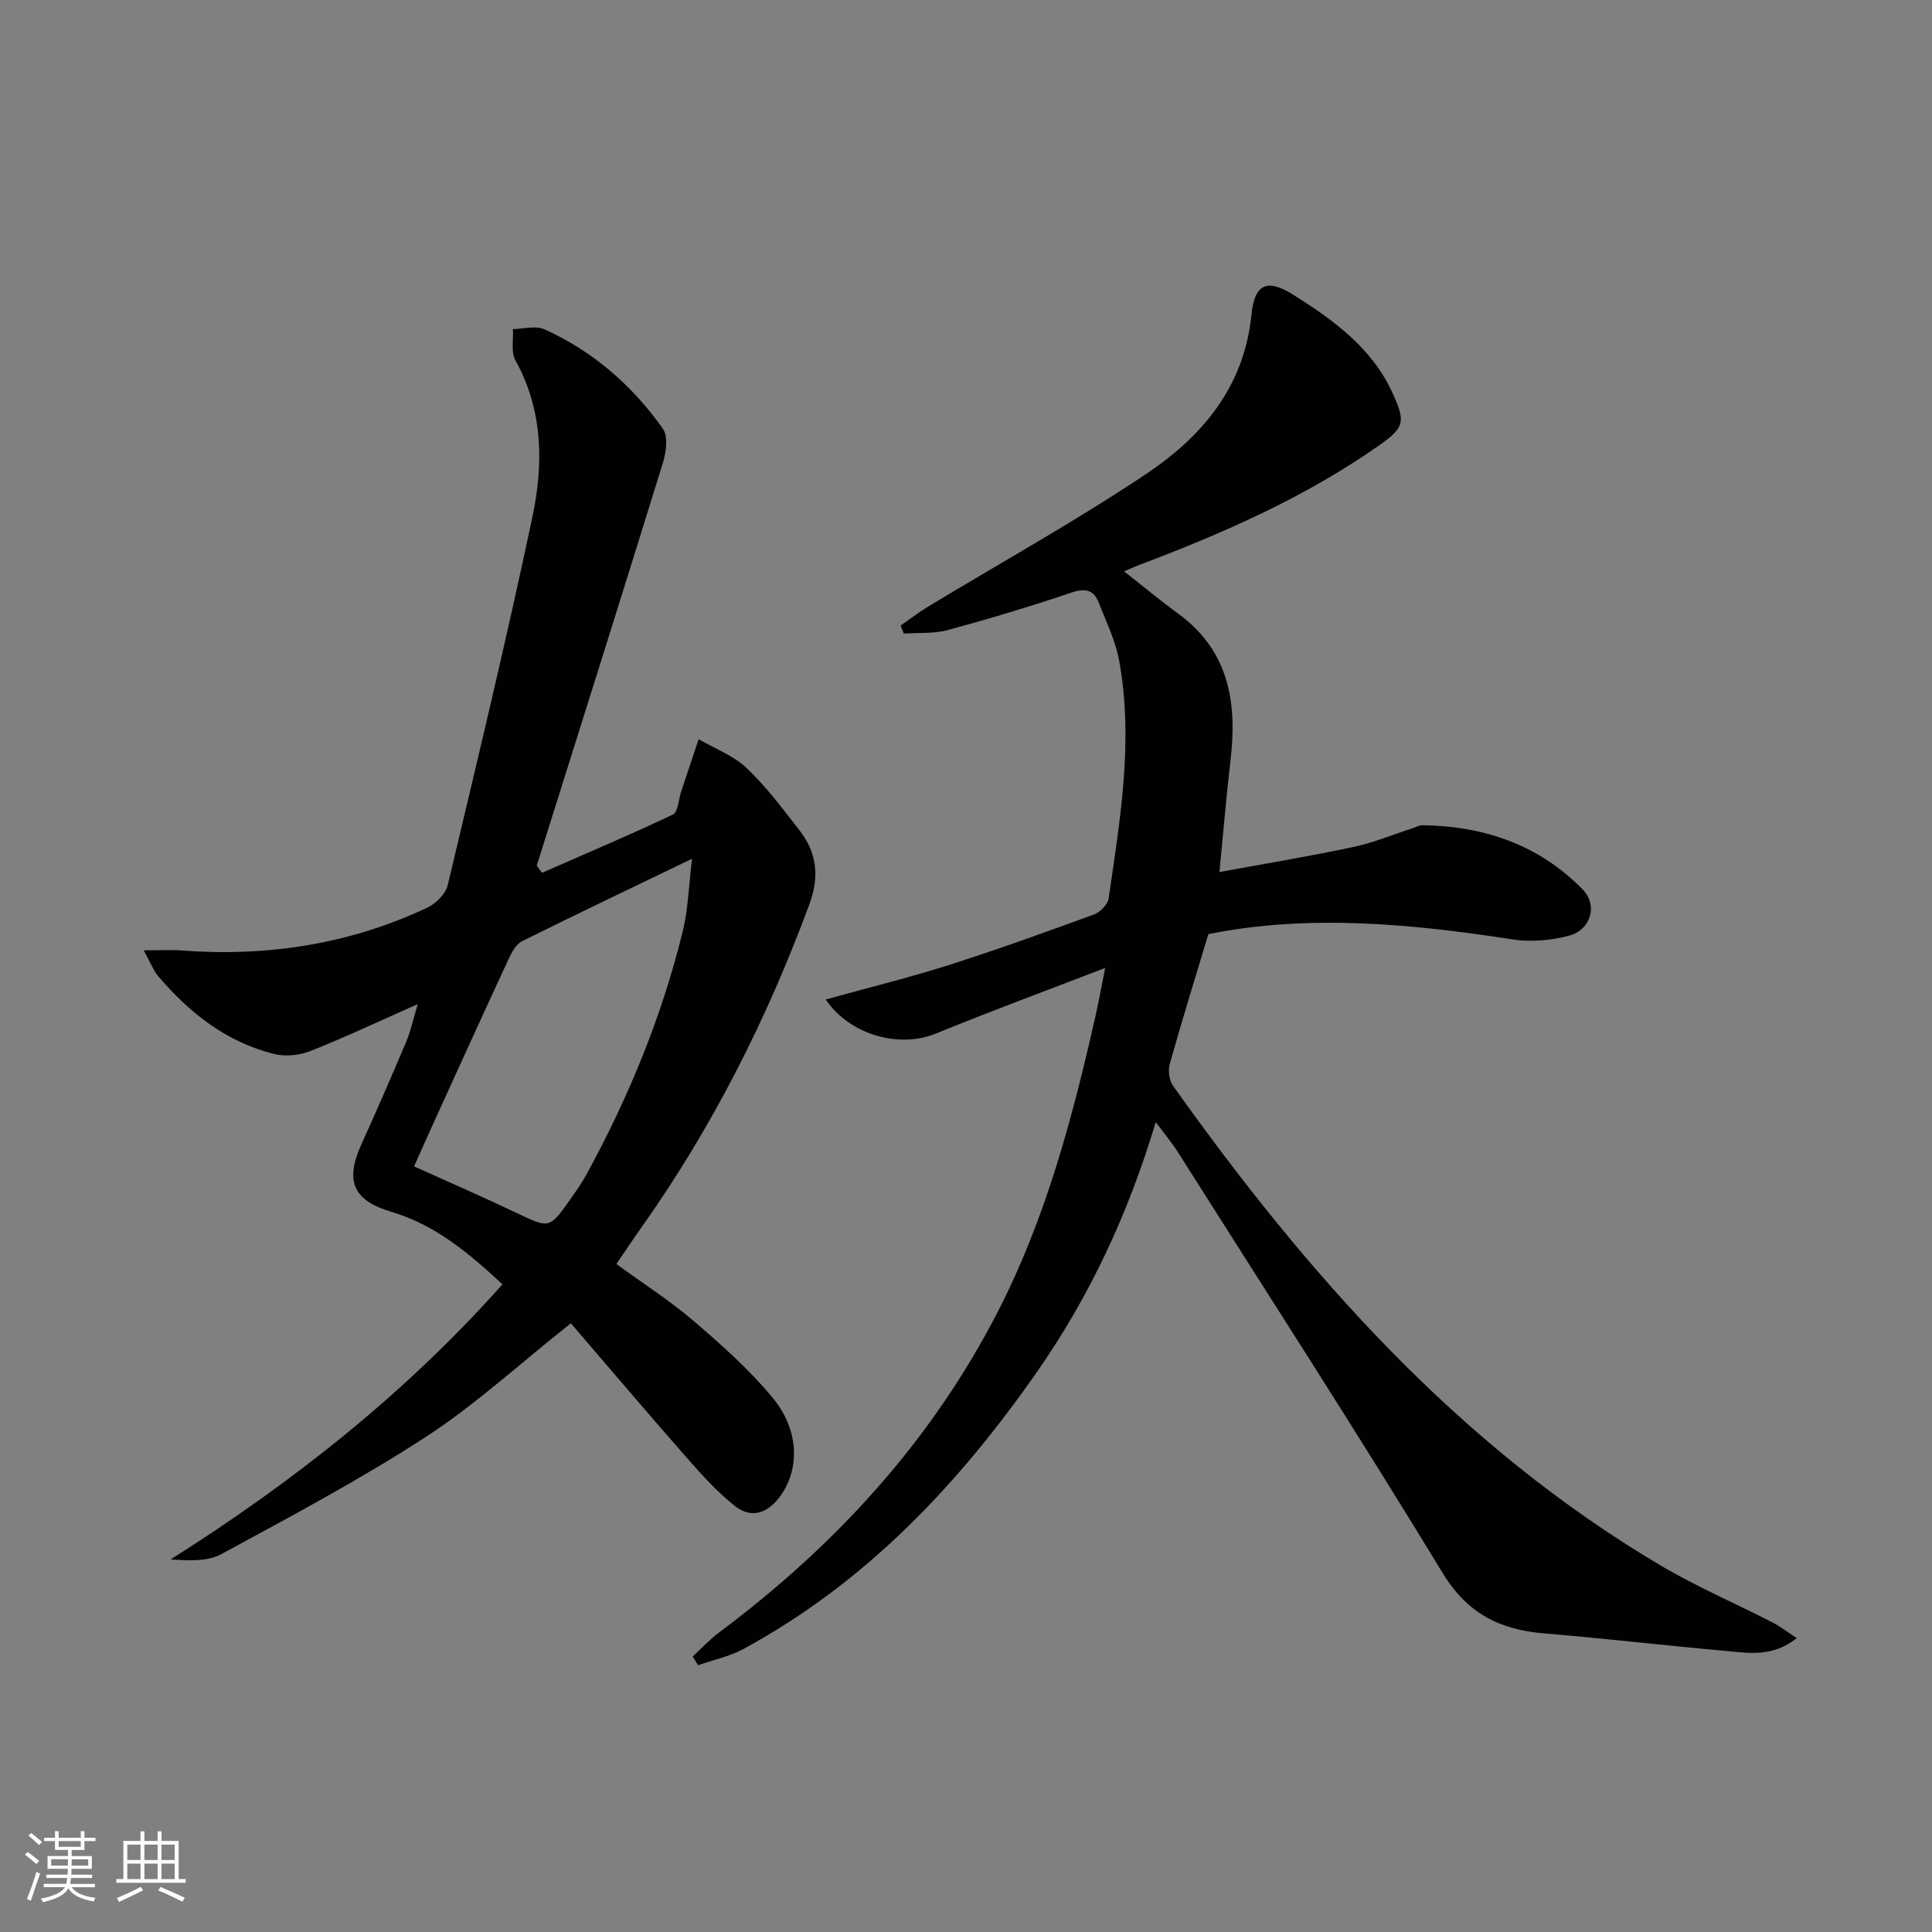 <svg enable-background="new 0 0 400 400" viewBox="0 0 400 400" xmlns="http://www.w3.org/2000/svg"><rect x="0" y="0" width="400" height="400" fill="#808080" stroke="none"/><path d="m239.29 232.31c-5.77 19.21-13.74 36.15-24.55 51.66-16.26 23.33-35.45 43.66-60.77 57.41-2.9 1.58-6.28 2.28-9.44 3.38-.37-.6-.74-1.2-1.12-1.8 1.83-1.68 3.52-3.53 5.5-5 24.09-17.99 43.96-39.65 57.75-66.53 9.93-19.36 15.44-40.22 20.2-61.3.64-2.85 1.15-5.73 1.95-9.73-12.32 4.75-23.78 8.98-35.08 13.6-7.52 3.08-17.8.31-22.77-7.07 8.59-2.38 17.1-4.47 25.43-7.11 10.12-3.22 20.12-6.84 30.1-10.49 1.28-.47 2.86-2.06 3.04-3.31 2.37-16.28 5.17-32.6 2.21-49.08-.75-4.18-2.68-8.17-4.26-12.17-1.01-2.56-2.69-3.08-5.56-2.11-8.48 2.87-17.06 5.44-25.7 7.79-2.88.78-6.05.52-9.09.73-.22-.56-.45-1.12-.67-1.67 1.89-1.31 3.71-2.71 5.67-3.9 15.07-9.12 30.51-17.68 45.14-27.46 11.58-7.74 20.34-18.01 21.83-33 .64-6.46 3.31-7.5 8.68-4.11 8.32 5.25 16.26 10.96 20.55 20.37 2.67 5.86 2.5 7.07-2.7 10.73-15.34 10.8-32.36 18.25-49.81 24.85-.91.34-1.79.76-3.09 1.31 3.94 3.08 7.48 6.03 11.19 8.74 10.48 7.64 12.25 18.31 10.86 30.22-.86 7.38-1.48 14.79-2.31 23.29 9.68-1.78 18.77-3.28 27.77-5.2 4.19-.89 8.21-2.58 12.3-3.9.63-.2 1.26-.59 1.88-.59 12.8.13 24.21 4.04 33.25 13.29 3.21 3.29 1.71 8.35-2.81 9.57-3.72 1-7.92 1.35-11.72.77-21.12-3.25-42.2-5.26-62.96-1.09-2.75 9.13-5.49 17.95-7.98 26.84-.38 1.37-.16 3.41.64 4.53 27.81 39.07 59.15 74.6 101 99.36 7.41 4.38 15.39 7.81 23.07 11.74 1.62.83 3.07 1.97 5.1 3.28-5.01 4-9.9 3.08-14.58 2.67-12.57-1.12-25.11-2.59-37.69-3.64-9.16-.76-15.9-4.04-21.06-12.52-17.8-29.26-36.39-58.03-54.71-86.96-1.2-1.93-2.69-3.7-4.68-6.39z" fill="#010104"/><path d="m112.22 180.7c9.06-3.97 18.16-7.82 27.09-12.05 1.07-.51 1.16-3.08 1.7-4.7 1.22-3.64 2.43-7.28 3.64-10.91 3.34 1.95 7.18 3.38 9.92 5.97 4.07 3.86 7.5 8.44 10.96 12.91 3.61 4.66 4.17 9.54 2.01 15.39-8.81 23.84-20.17 46.29-34.88 67.02-1.63 2.3-3.19 4.66-5.05 7.37 5.43 3.96 11.02 7.53 16.01 11.8 5.78 4.95 11.56 10.09 16.38 15.93 5.53 6.69 5.57 14.77 1.56 20.31-2.57 3.55-5.97 4.79-9.42 2.05-3.72-2.95-6.96-6.57-10.11-10.16-8.08-9.2-15.99-18.54-23.84-27.66-10.7 8.48-19.81 16.88-30.05 23.54-13.61 8.84-28.02 16.49-42.31 24.25-2.89 1.57-6.74 1.35-10.5 1.1 25.39-16.05 48.55-34.32 68.7-56.95-7.05-6.56-13.98-12.34-23.02-15.02-7.91-2.35-9.61-6.39-6.21-13.91 3.21-7.09 6.32-14.23 9.35-21.41.88-2.08 1.34-4.35 2.34-7.68-8.06 3.57-15.03 6.87-22.18 9.7-2.27.9-5.2 1.21-7.54.63-9.88-2.46-17.55-8.5-24.03-16.13-1-1.18-1.55-2.74-2.98-5.33 3.32 0 5.54-.14 7.73.02 17.75 1.35 34.83-1.26 50.98-8.86 1.79-.84 3.8-2.85 4.23-4.68 6.03-25.33 12.12-50.65 17.51-76.12 2.32-10.96 2.28-22.11-3.5-32.52-.95-1.72-.38-4.28-.52-6.46 2.19-.03 4.69-.78 6.5.03 10.07 4.53 18.21 11.63 24.55 20.59 1.11 1.57.7 4.79.04 6.96-8.62 27.87-17.41 55.68-26.15 83.5.38.52.74 1 1.09 1.48zm31.06-2.9c-12.65 6.1-23.99 11.48-35.21 17.08-1.28.64-2.18 2.4-2.84 3.83-5.1 10.98-10.1 22-15.12 33.01-1.48 3.26-2.93 6.53-4.38 9.77 7.37 3.33 14.35 6.36 21.21 9.63 6.83 3.25 6.79 3.36 11.29-3.03 1.15-1.63 2.29-3.27 3.24-5.02 8.7-15.93 15.56-32.62 19.89-50.26 1.11-4.53 1.22-9.29 1.92-15.01z" fill="#010104"/><g fill="#fcfbfa"><path d="m5.17 384 .55-.58c.85.61 1.65 1.24 2.4 1.87l-.59.64c-.83-.73-1.62-1.38-2.36-1.93m1.22 9.53-.82-.34c.71-1.76 1.37-3.64 1.98-5.63.24.13.5.25.76.36-.6 1.67-1.24 3.54-1.92 5.61m-.5-13.5.57-.54c.56.44 1.31 1.06 2.26 1.87l-.64.64c-.68-.66-1.41-1.32-2.19-1.97m3.25.46h2.24v-1.36h.77v1.36h4.57v-1.36h.76v1.36h2.28v.69h-2.28v1.84h-2.64v1.26h4.18v2.64h-4.21c0 .45-.02.86-.05 1.21h4.32v.69h-4.38c-.04.34-.1.75-.19 1.22h5.15v.69h-4.82c.87 1.19 2.51 1.92 4.93 2.19-.17.31-.3.57-.37.76-2.77-.49-4.52-1.41-5.26-2.76-.56 1.26-2.3 2.23-5.24 2.9-.12-.25-.26-.48-.43-.72 2.73-.55 4.38-1.34 4.96-2.38h-4.38v-.69h4.65c.1-.38.17-.79.21-1.22h-4.32v-.69h4.4c.03-.34.05-.75.05-1.21h-4.2v-2.64h4.23v-1.26h-2.69v-1.84h-2.24zm1.46 4.46v1.29h3.45c.01-.4.02-.57.01-.53v-.32-.45h-3.46zm1.55-2.59h4.57v-1.19h-4.57zm6.11 2.59h-3.42v.77c-.01.19-.01.37-.02.53h3.44z"/><path d="m32.63 379.16h.82v1.98h3.54v7.89h1.46v.78h-14.37v-.78h1.46v-7.89h3.54v-1.98h.82v1.98h2.73zm-3.49 11.48.5.73c-1.61.82-3.28 1.63-5 2.41-.13-.27-.28-.55-.44-.82 1.75-.72 3.4-1.49 4.94-2.32m-2.78-5.55h2.73v-3.18h-2.73zm0 3.95h2.73v-3.2h-2.73zm3.54-3.95h2.73v-3.18h-2.73zm0 3.95h2.73v-3.2h-2.73zm7.89 4.68c-1.84-.92-3.51-1.7-5.02-2.32l.45-.73c1.89.8 3.57 1.55 5.04 2.23zm-1.62-11.81h-2.73v3.18h2.73zm-2.73 7.13h2.73v-3.2h-2.73z"/></g></svg>